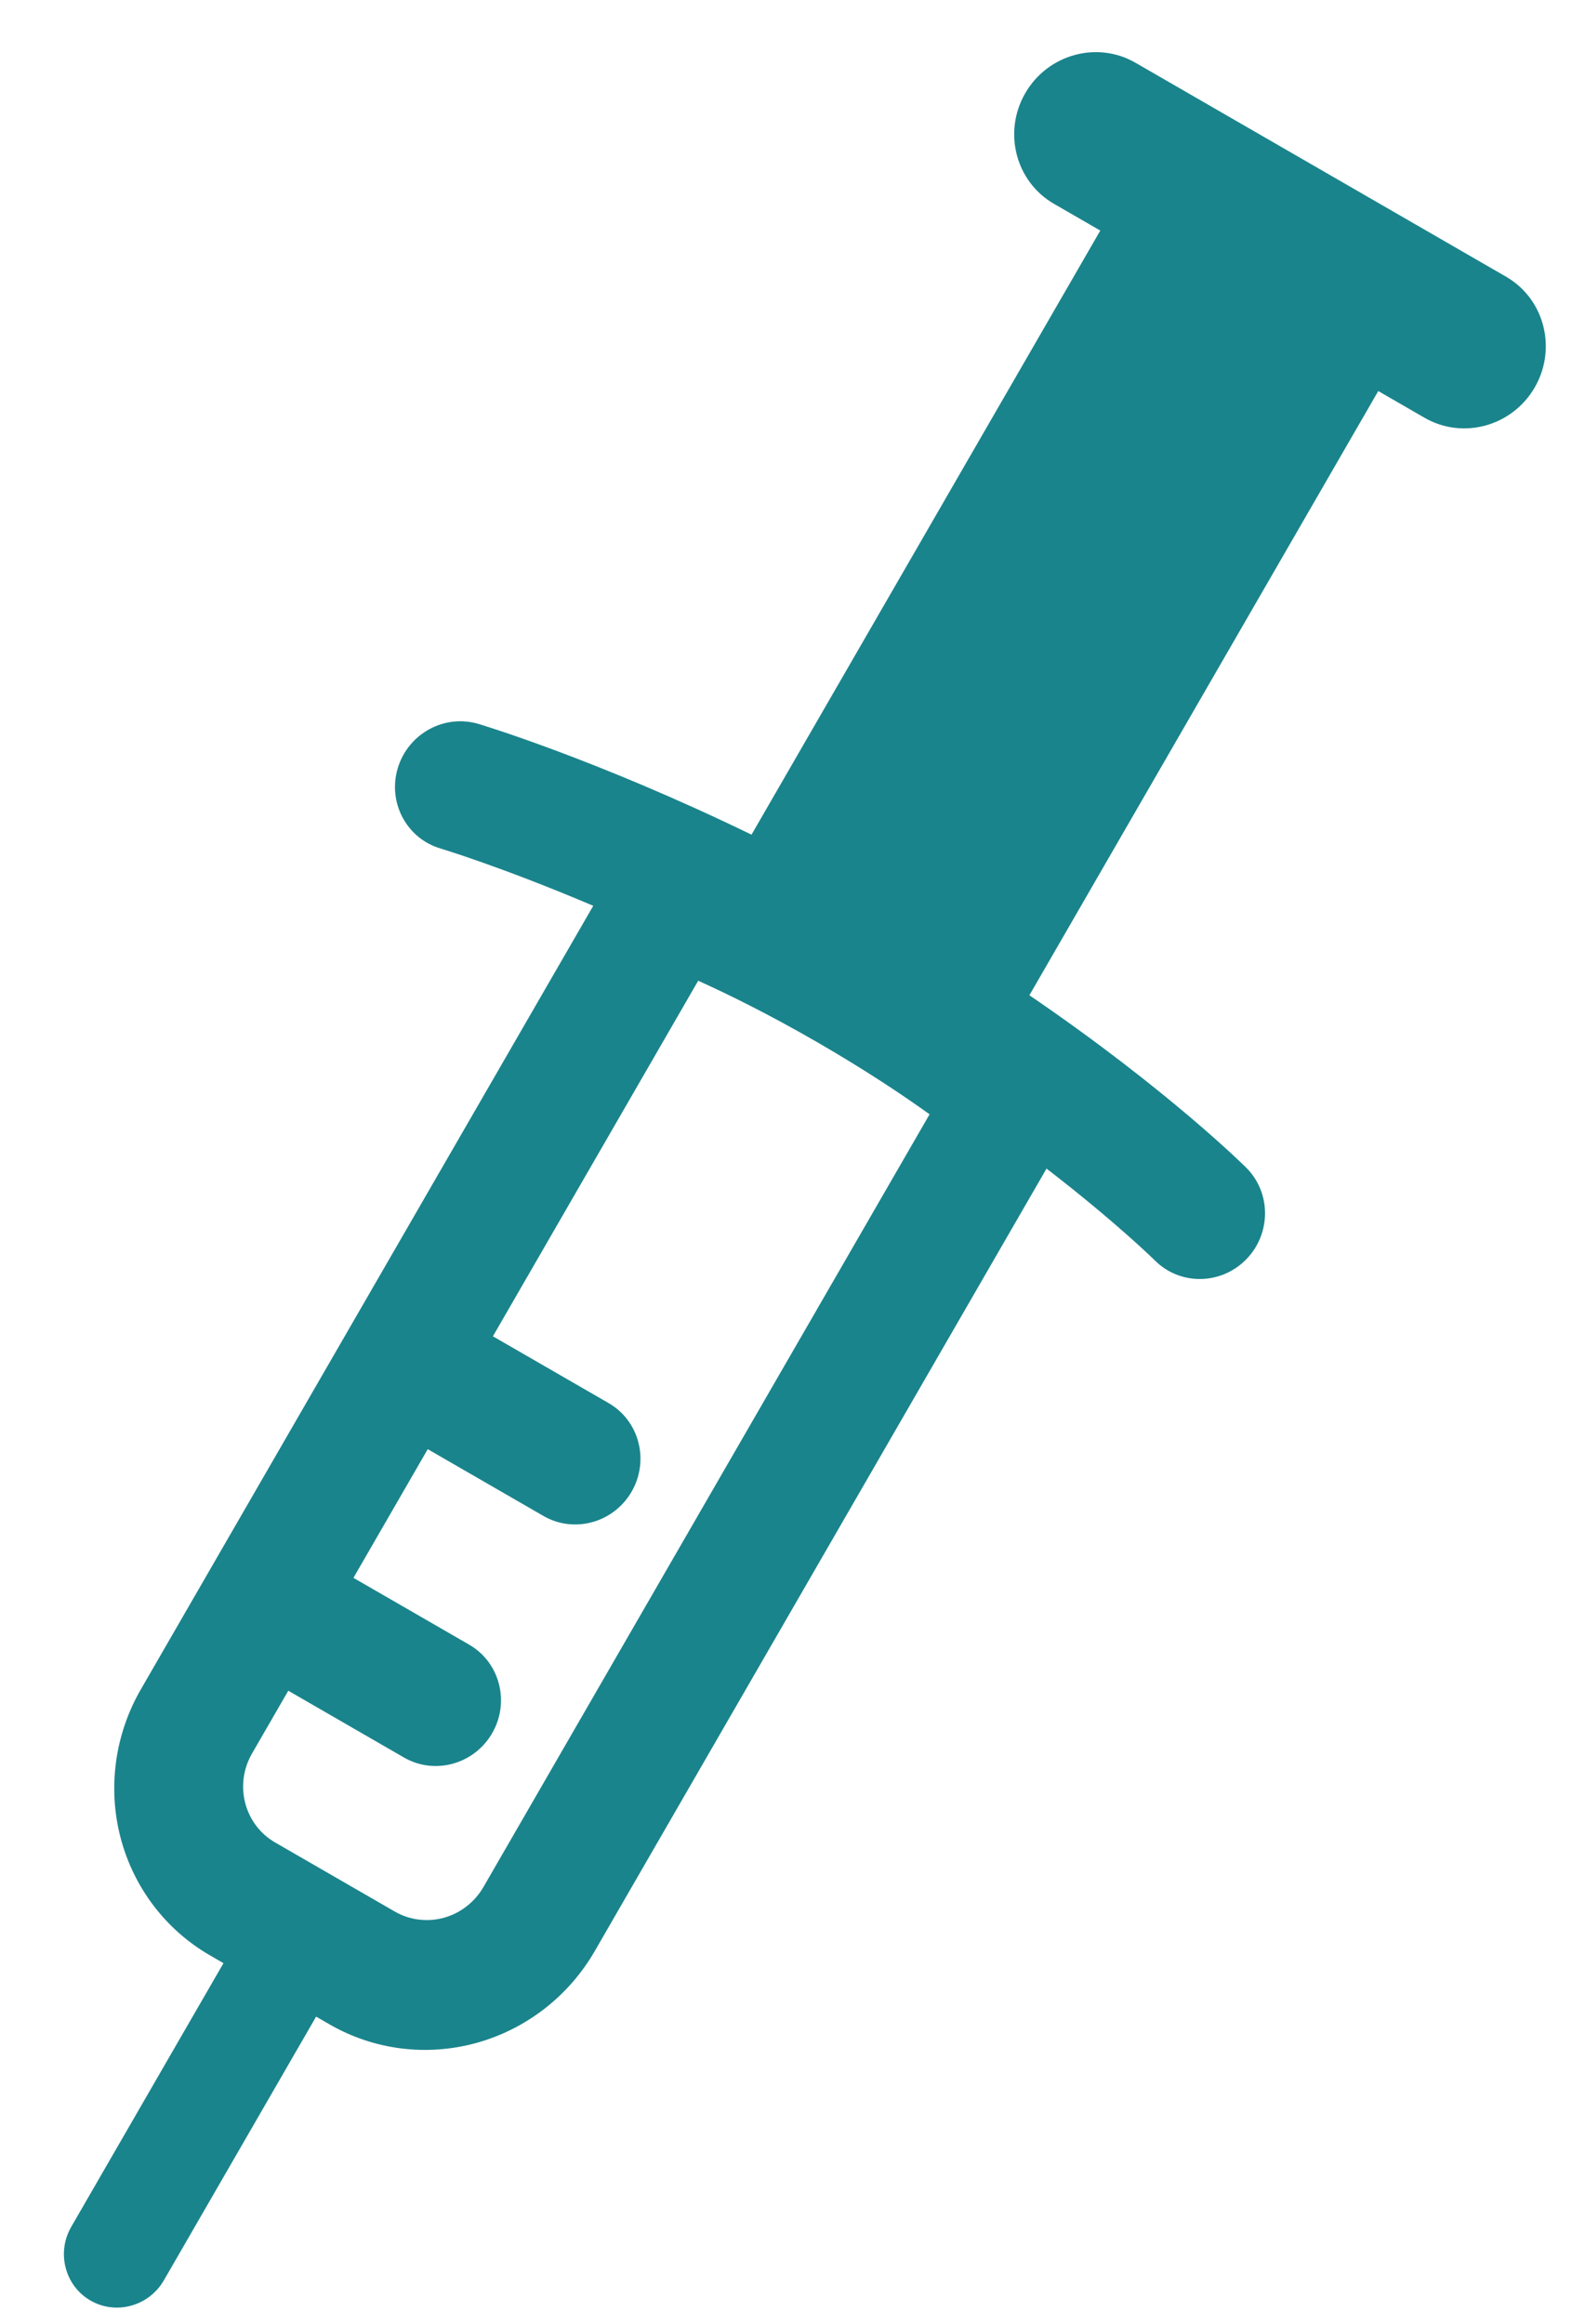 <?xml version="1.0" encoding="UTF-8"?>
<svg width="23px" height="34px" viewBox="0 0 23 34" version="1.1" xmlns="http://www.w3.org/2000/svg" xmlns:xlink="http://www.w3.org/1999/xlink">
    <title>syringe-light</title>
    <g id="Page-1" stroke="none" stroke-width="1" fill="none" fill-rule="evenodd">
        <g id="vignette---web" transform="translate(-424, -1677)" fill="#1A848C">
            <g id="Section-1" transform="translate(117, 1000)">
                <g id="Group-6" transform="translate(0, 204)">
                    <g id="syringe" transform="translate(301.965, 471.812)">
                        <path d="M14.595,31.94 L14.595,36.394 C14.595,36.832 14.946,37.188 15.378,37.188 C15.81,37.188 16.16,36.832 16.16,36.394 L16.16,31.94 L16.387,31.94 C17.136,31.94 17.854,31.638 18.384,31.1 C18.913,30.562 19.211,29.833 19.211,29.073 L19.211,15.851 C20.501,16.024 21.259,16.223 21.259,16.223 C21.761,16.356 22.274,16.05 22.405,15.541 C22.536,15.032 22.235,14.511 21.733,14.378 C21.733,14.378 20.187,13.965 17.726,13.78 L17.726,3.572 L18.508,3.572 C19.156,3.572 19.682,3.038 19.682,2.38 C19.682,1.723 19.156,1.188 18.508,1.188 L12.248,1.188 C11.6,1.188 11.074,1.723 11.074,2.38 C11.074,3.038 11.6,3.572 12.248,3.572 L13.03,3.572 L13.03,13.778 C10.487,13.96 8.761,14.372 8.761,14.372 C8.256,14.492 7.942,15.005 8.06,15.518 C8.178,16.03 8.684,16.349 9.188,16.229 C9.188,16.229 10.093,16.015 11.545,15.837 L11.545,29.076 C11.545,29.835 11.842,30.564 12.371,31.101 C12.9,31.638 13.618,31.94 14.366,31.94 L14.595,31.94 Z M13.423,28.014 L13.423,29.076 C13.423,29.33 13.523,29.573 13.699,29.752 C13.876,29.932 14.116,30.033 14.366,30.033 L16.387,30.033 C16.638,30.033 16.878,29.932 17.056,29.752 C17.233,29.572 17.332,29.327 17.332,29.073 L17.332,16.019 L17.332,16.019 C16.864,15.972 16.198,15.927 15.378,15.927 C14.557,15.927 13.891,15.972 13.423,16.019 L13.423,22.026 L15.378,22.026 C15.896,22.026 16.317,22.453 16.317,22.98 C16.317,23.506 15.896,23.933 15.378,23.933 L13.423,23.933 L13.423,26.107 L15.378,26.107 C15.896,26.107 16.317,26.534 16.317,27.061 C16.317,27.587 15.896,28.014 15.378,28.014 L13.423,28.014 Z" id="syringe-light" transform="translate(15.235, 19.188) rotate(30) translate(-15.235, -19.188) "></path>
                    </g>
                </g>
            </g>
        </g>
    </g>
</svg>